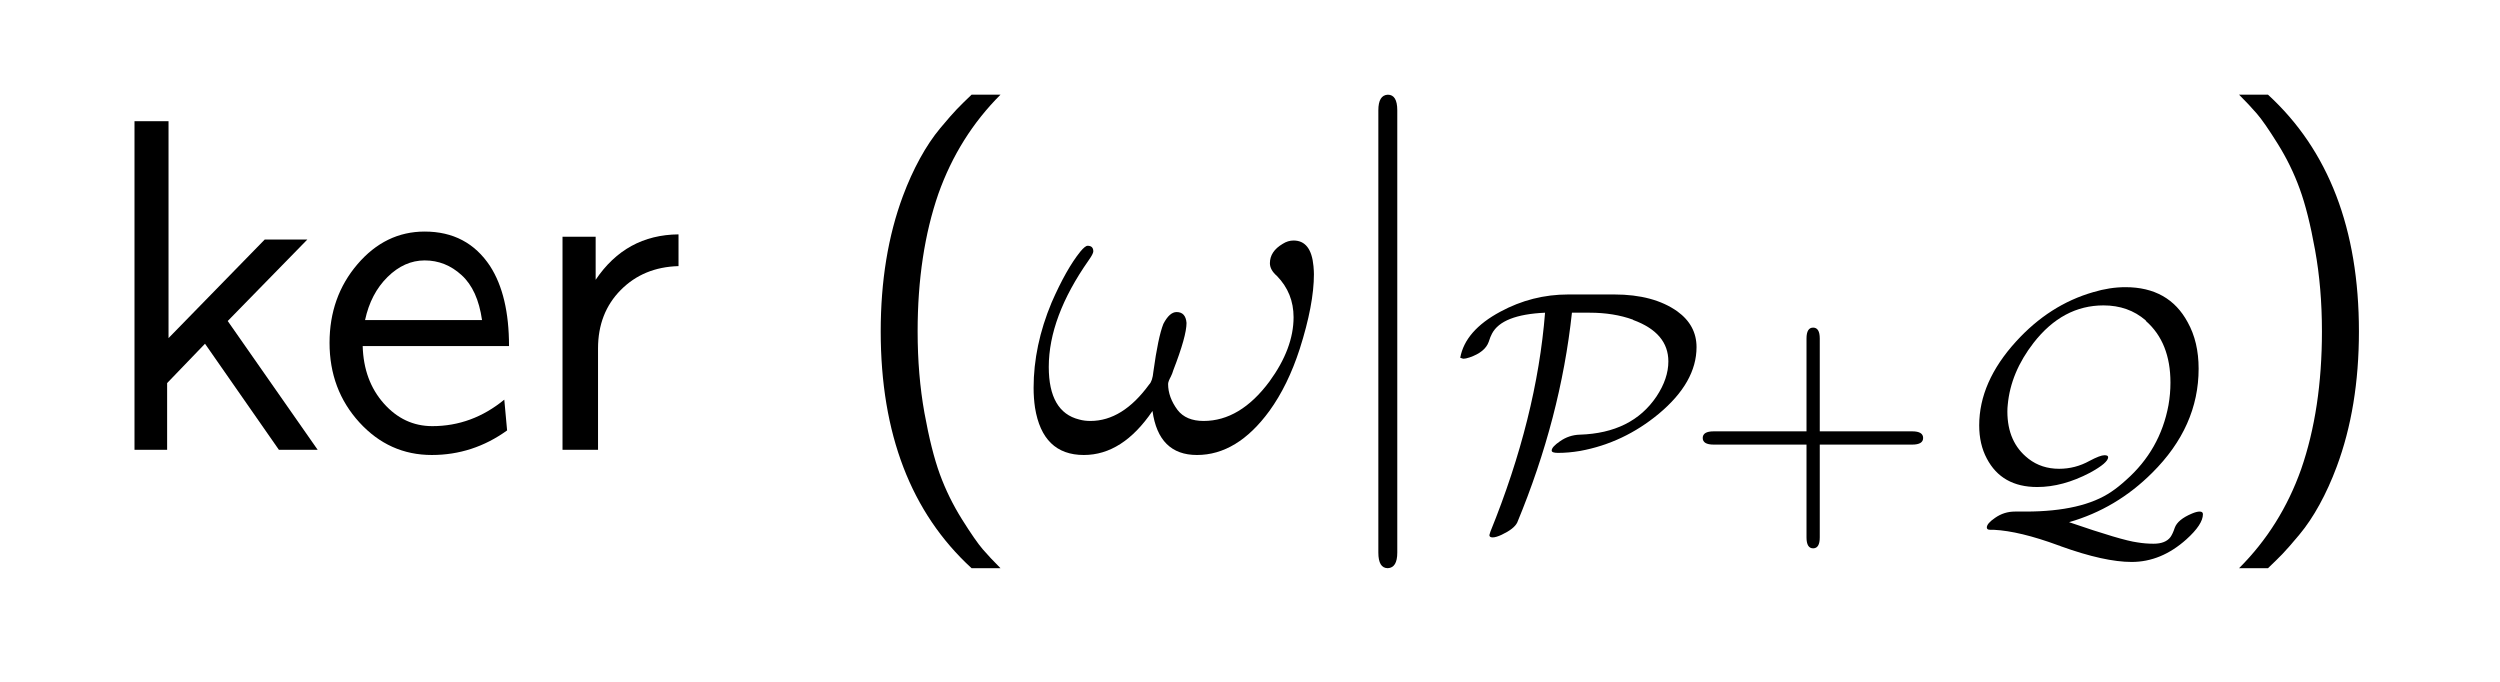 <?xml version="1.0" encoding="UTF-8"?>
<!DOCTYPE svg PUBLIC '-//W3C//DTD SVG 1.0//EN'
          'http://www.w3.org/TR/2001/REC-SVG-20010904/DTD/svg10.dtd'>
<svg fill-opacity="1" xmlns:xlink="http://www.w3.org/1999/xlink" color-rendering="auto" color-interpolation="auto" text-rendering="auto" stroke="black" stroke-linecap="square" width="132" stroke-miterlimit="10" shape-rendering="auto" stroke-opacity="1" fill="black" stroke-dasharray="none" font-weight="normal" stroke-width="1" viewBox="0 0 132 36" height="36" xmlns="http://www.w3.org/2000/svg" font-family="'Dialog'" font-style="normal" stroke-linejoin="miter" font-size="12px" stroke-dashoffset="0" image-rendering="auto"
><!--Generated by the Batik Graphics2D SVG Generator--><defs id="genericDefs"
  /><g
  ><g fill="white" stroke="white"
    ><rect x="0" width="132" height="36" y="0" stroke="none"
    /></g
    ><g font-size="100px" transform="scale(25,25) translate(0.2,0.95) scale(0.01,0.01)" text-rendering="geometricPrecision" color-rendering="optimizeQuality" image-rendering="optimizeQuality" font-family="'jlm_cmss10'" color-interpolation="linearRGB"
    ><path d="M28.094 -27.203 L47.094 0 L38.906 0 L23.297 -22.406 L15.297 -14.094 L15.297 0 L8.406 0 L8.406 -69.406 L15.594 -69.406 L15.594 -23.594 L35.906 -44.406 L44.906 -44.406 L28.094 -27.203 Z" stroke="none"
    /></g
    ><g font-size="100px" transform="matrix(25,0,0,25,0,0) translate(0.661,0.95) scale(0.01,0.01)" text-rendering="geometricPrecision" color-rendering="optimizeQuality" image-rendering="optimizeQuality" font-family="'jlm_cmss10'" color-interpolation="linearRGB"
    ><path d="M41.406 -21.906 L10.5 -21.906 Q10.703 -14.594 14.953 -9.797 Q19.203 -5 25.203 -5 Q33.594 -5 40.406 -10.594 L41 -4.094 Q33.797 1.094 25.094 1.094 Q16.094 1.094 9.797 -5.797 Q3.5 -12.703 3.5 -22.594 Q3.5 -32.297 9.391 -39.188 Q15.297 -46.094 23.594 -46.094 Q32.594 -46.094 37.406 -38.797 Q41.406 -32.594 41.406 -21.906 ZM11 -27.406 L35.703 -27.406 Q34.797 -33.797 31.391 -36.891 Q28 -40 23.594 -40 Q19.297 -40 15.75 -36.5 Q12.203 -33 11 -27.406 Z" stroke="none"
    /></g
    ><g font-size="100px" transform="matrix(25,0,0,25,0,0) translate(1.106,0.95) scale(0.01,0.01)" text-rendering="geometricPrecision" color-rendering="optimizeQuality" image-rendering="optimizeQuality" font-family="'jlm_cmss10'" color-interpolation="linearRGB"
    ><path d="M15.703 -21.406 L15.703 0 L8.203 0 L8.203 -45 L15.203 -45 L15.203 -35.906 Q21.594 -45.406 32.703 -45.5 L32.703 -38.797 Q25.297 -38.594 20.5 -33.75 Q15.703 -28.906 15.703 -21.406 Z" stroke="none"
    /></g
    ><g font-size="100px" transform="matrix(25,0,0,25,0,0) translate(1.781,0.95) scale(0.01,0.01)" text-rendering="geometricPrecision" color-rendering="optimizeQuality" image-rendering="optimizeQuality" font-family="'jlm_cmss10'" color-interpolation="linearRGB"
    ><path d="M27.094 -75 L33.203 -75 Q24.406 -66.203 20.094 -54.094 Q15.703 -41.406 15.703 -25 Q15.703 -15.797 17.141 -7.797 Q18.594 0.203 20.391 5.141 Q22.203 10.094 25.047 14.641 Q27.906 19.203 29.453 21 Q31 22.797 33.203 25 L27.094 25 Q7.906 7.406 7.906 -25 Q7.906 -41 12.594 -53.594 Q14.203 -57.906 16.203 -61.547 Q18.203 -65.203 20.5 -67.953 Q22.797 -70.703 24 -71.953 Q25.203 -73.203 27.094 -75 Z" stroke="none"
    /></g
    ><g font-size="100px" transform="matrix(25,0,0,25,0,0) translate(2.17,0.95) scale(0.01,0.01)" text-rendering="geometricPrecision" color-rendering="optimizeQuality" image-rendering="optimizeQuality" font-family="'jlm_cmmi10'" color-interpolation="linearRGB"
    ><path d="M26.406 -8.203 Q20.094 1.094 11.906 1.094 Q3.203 1.094 1.594 -8.906 Q1.297 -10.906 1.297 -13.094 Q1.297 -22 5.094 -31.094 Q8.203 -38.203 11.203 -41.906 Q12.203 -43.094 12.703 -43.094 Q13.906 -43.094 13.906 -41.906 Q13.906 -41.406 12.906 -40 Q4.5 -28 4.5 -17.5 Q4.5 -8 10.906 -6.406 Q12 -6.094 13.297 -6.094 Q20.094 -6.094 25.703 -13.797 Q26.406 -14.5 26.594 -16.5 Q27.594 -23.797 28.703 -26.594 Q30 -29.094 31.5 -29.094 Q33.406 -29.094 33.594 -26.797 Q33.594 -24 30.797 -16.797 Q30.594 -16.094 30.297 -15.5 Q29.703 -14.406 29.703 -13.906 Q29.703 -11.094 31.703 -8.406 Q33.5 -6.094 37.203 -6.094 Q44.906 -6.094 51.094 -14.406 Q56.203 -21.406 56.203 -28 Q56.203 -33.094 52.703 -36.703 Q51.203 -38 51.203 -39.406 Q51.203 -41.906 53.906 -43.5 Q55 -44.203 56.203 -44.203 Q59.906 -44.203 60.406 -38.797 Q60.5 -37.703 60.5 -37.094 Q60.5 -30.703 57.5 -21.297 Q55 -13.594 51.094 -8.203 Q44.297 1.094 35.797 1.094 Q27.703 1.094 26.406 -8.203 Z" stroke="none"
    /></g
    ><g font-size="100px" transform="matrix(25,0,0,25,0,0) translate(2.792,0.95) scale(0.01,0.01)" text-rendering="geometricPrecision" color-rendering="optimizeQuality" image-rendering="optimizeQuality" font-family="'jlm_cmsy10'" color-interpolation="linearRGB"
    ><path d="M15.906 -71.703 L15.906 21.703 Q15.906 24.906 13.906 25 Q11.906 25 11.906 21.703 L11.906 -71.703 Q11.906 -74.906 13.906 -75 Q15.906 -75 15.906 -71.703 Z" stroke="none"
    /></g
    ><g font-size="100px" transform="matrix(25,0,0,25,0,0) translate(3.07,1.1) scale(0.007,0.007)" text-rendering="geometricPrecision" color-rendering="optimizeQuality" image-rendering="optimizeQuality" font-family="'jlm_cmsy10'" color-interpolation="linearRGB"
    ><path d="M34.594 -68.297 L48.5 -68.297 Q60.297 -68.297 67.5 -63.203 Q73.297 -59 73.297 -52.406 Q73.297 -41.797 61.906 -32.297 Q51.297 -23.5 38.203 -21.094 Q34.703 -20.5 31.5 -20.5 Q29.594 -20.5 29.594 -21.203 Q29.594 -22.297 32.094 -24 Q34.797 -25.906 38.094 -26 Q53.797 -26.5 61.203 -37.5 Q64.797 -42.906 64.797 -48.094 Q64.797 -56.703 54.203 -60.594 L54.094 -60.703 Q48.297 -62.797 41.094 -62.797 L35.703 -62.797 Q32.297 -31.094 19.203 0.5 Q18.297 2.406 14.5 4.203 Q12.797 5 11.797 5 Q10.797 5 10.797 4.297 Q10.797 4.203 11.094 3.297 Q25.094 -31.203 27.594 -62.797 Q14.594 -62.203 11.594 -56.5 Q11.094 -55.594 10.594 -54 Q9.5 -50.906 4.797 -49.297 Q3.594 -48.906 3 -48.906 Q2.797 -48.906 2 -49.203 Q3.5 -57.406 14.094 -63.094 Q23.703 -68.297 34.594 -68.297 Z" stroke="none"
    /></g
    ><g font-size="100px" transform="matrix(25,0,0,25,0,0) translate(3.557,1.1) scale(0.007,0.007)" text-rendering="geometricPrecision" color-rendering="optimizeQuality" image-rendering="optimizeQuality" font-family="'jlm_cmss10'" color-interpolation="linearRGB"
    ><path d="M40.906 -23 L40.906 5 Q40.906 8.297 38.906 8.297 Q36.906 8.297 36.906 5 L36.906 -23 L8.906 -23 Q5.594 -23 5.594 -25 Q5.594 -27 8.906 -27 L36.906 -27 L36.906 -55 Q36.906 -58.297 38.906 -58.297 Q40.906 -58.297 40.906 -55 L40.906 -27 L68.797 -27 Q72.094 -27 72.094 -25 Q72.094 -23 68.797 -23 L40.906 -23 Z" stroke="none"
    /></g
    ><g font-size="100px" transform="matrix(25,0,0,25,0,0) translate(4.101,1.1) scale(0.007,0.007)" text-rendering="geometricPrecision" color-rendering="optimizeQuality" image-rendering="optimizeQuality" font-family="'jlm_cmsy10'" color-interpolation="linearRGB"
    ><path d="M22.094 -2.797 L25.297 -2.797 Q42.406 -2.797 51.203 -8.797 Q53.297 -10.203 55.594 -12.297 Q65.906 -21.406 68.406 -34.906 Q69 -38.297 69 -41.703 Q69 -53.797 61.594 -60.297 L61.594 -60.406 L61.5 -60.5 Q56.297 -65 48.797 -65 Q36.5 -65 27.703 -53.703 Q20.797 -44.797 19.906 -35 Q19.797 -34 19.797 -33 Q19.797 -23.703 26.094 -18.797 L26.203 -18.703 Q30.094 -15.703 35.406 -15.703 Q40.297 -15.703 44.594 -18.094 Q47.797 -19.797 49.094 -19.797 Q50.203 -19.797 50.203 -19.203 Q50.203 -17.5 44.703 -14.5 Q36.5 -10.203 28.797 -10.203 Q18.094 -10.203 13.594 -18.797 Q11.297 -23.094 11.297 -28.797 Q11.297 -41.906 22.406 -54.094 Q32.5 -65.203 45.703 -69 Q50.703 -70.5 55.406 -70.5 Q68.5 -70.5 74.203 -59.906 Q77.5 -54 77.5 -45.906 Q77.5 -28.406 63.5 -14.5 Q52.703 -3.703 38.406 0.406 Q54.406 5.906 59 6.5 Q61.406 6.906 63.906 6.906 Q67.5 6.906 69 4.906 Q69.703 3.906 70.297 2.094 Q71.203 -0.406 75.5 -2.203 Q76.906 -2.797 77.797 -2.797 Q78.797 -2.797 78.797 -2 Q78.797 1.094 73.797 5.594 Q66.203 12.406 57.297 12.406 Q49.094 12.406 36 7.703 Q35.594 7.5 35.203 7.406 Q23.5 3.094 15.703 2.703 L14.594 2.703 Q13.594 2.703 13.594 2 Q13.594 0.797 16.094 -0.906 Q18.797 -2.797 22.094 -2.797 Z" stroke="none"
    /></g
    ><g font-size="100px" transform="matrix(25,0,0,25,0,0) translate(4.673,0.95) scale(0.01,0.01)" text-rendering="geometricPrecision" color-rendering="optimizeQuality" image-rendering="optimizeQuality" font-family="'jlm_cmss10'" color-interpolation="linearRGB"
    ><path d="M11.703 25 L5.594 25 Q14.406 16.203 18.703 4.094 Q23.094 -8.594 23.094 -25 Q23.094 -34.203 21.641 -42.203 Q20.203 -50.203 18.391 -55.141 Q16.594 -60.094 13.75 -64.641 Q10.906 -69.203 9.344 -71 Q7.797 -72.797 5.594 -75 L11.703 -75 Q30.906 -57.406 30.906 -25 Q30.906 -9 26.203 3.594 Q24.594 7.906 22.594 11.547 Q20.594 15.203 18.297 17.953 Q16 20.703 14.797 21.953 Q13.594 23.203 11.703 25 Z" stroke="none"
    /></g
  ></g
></svg
>
